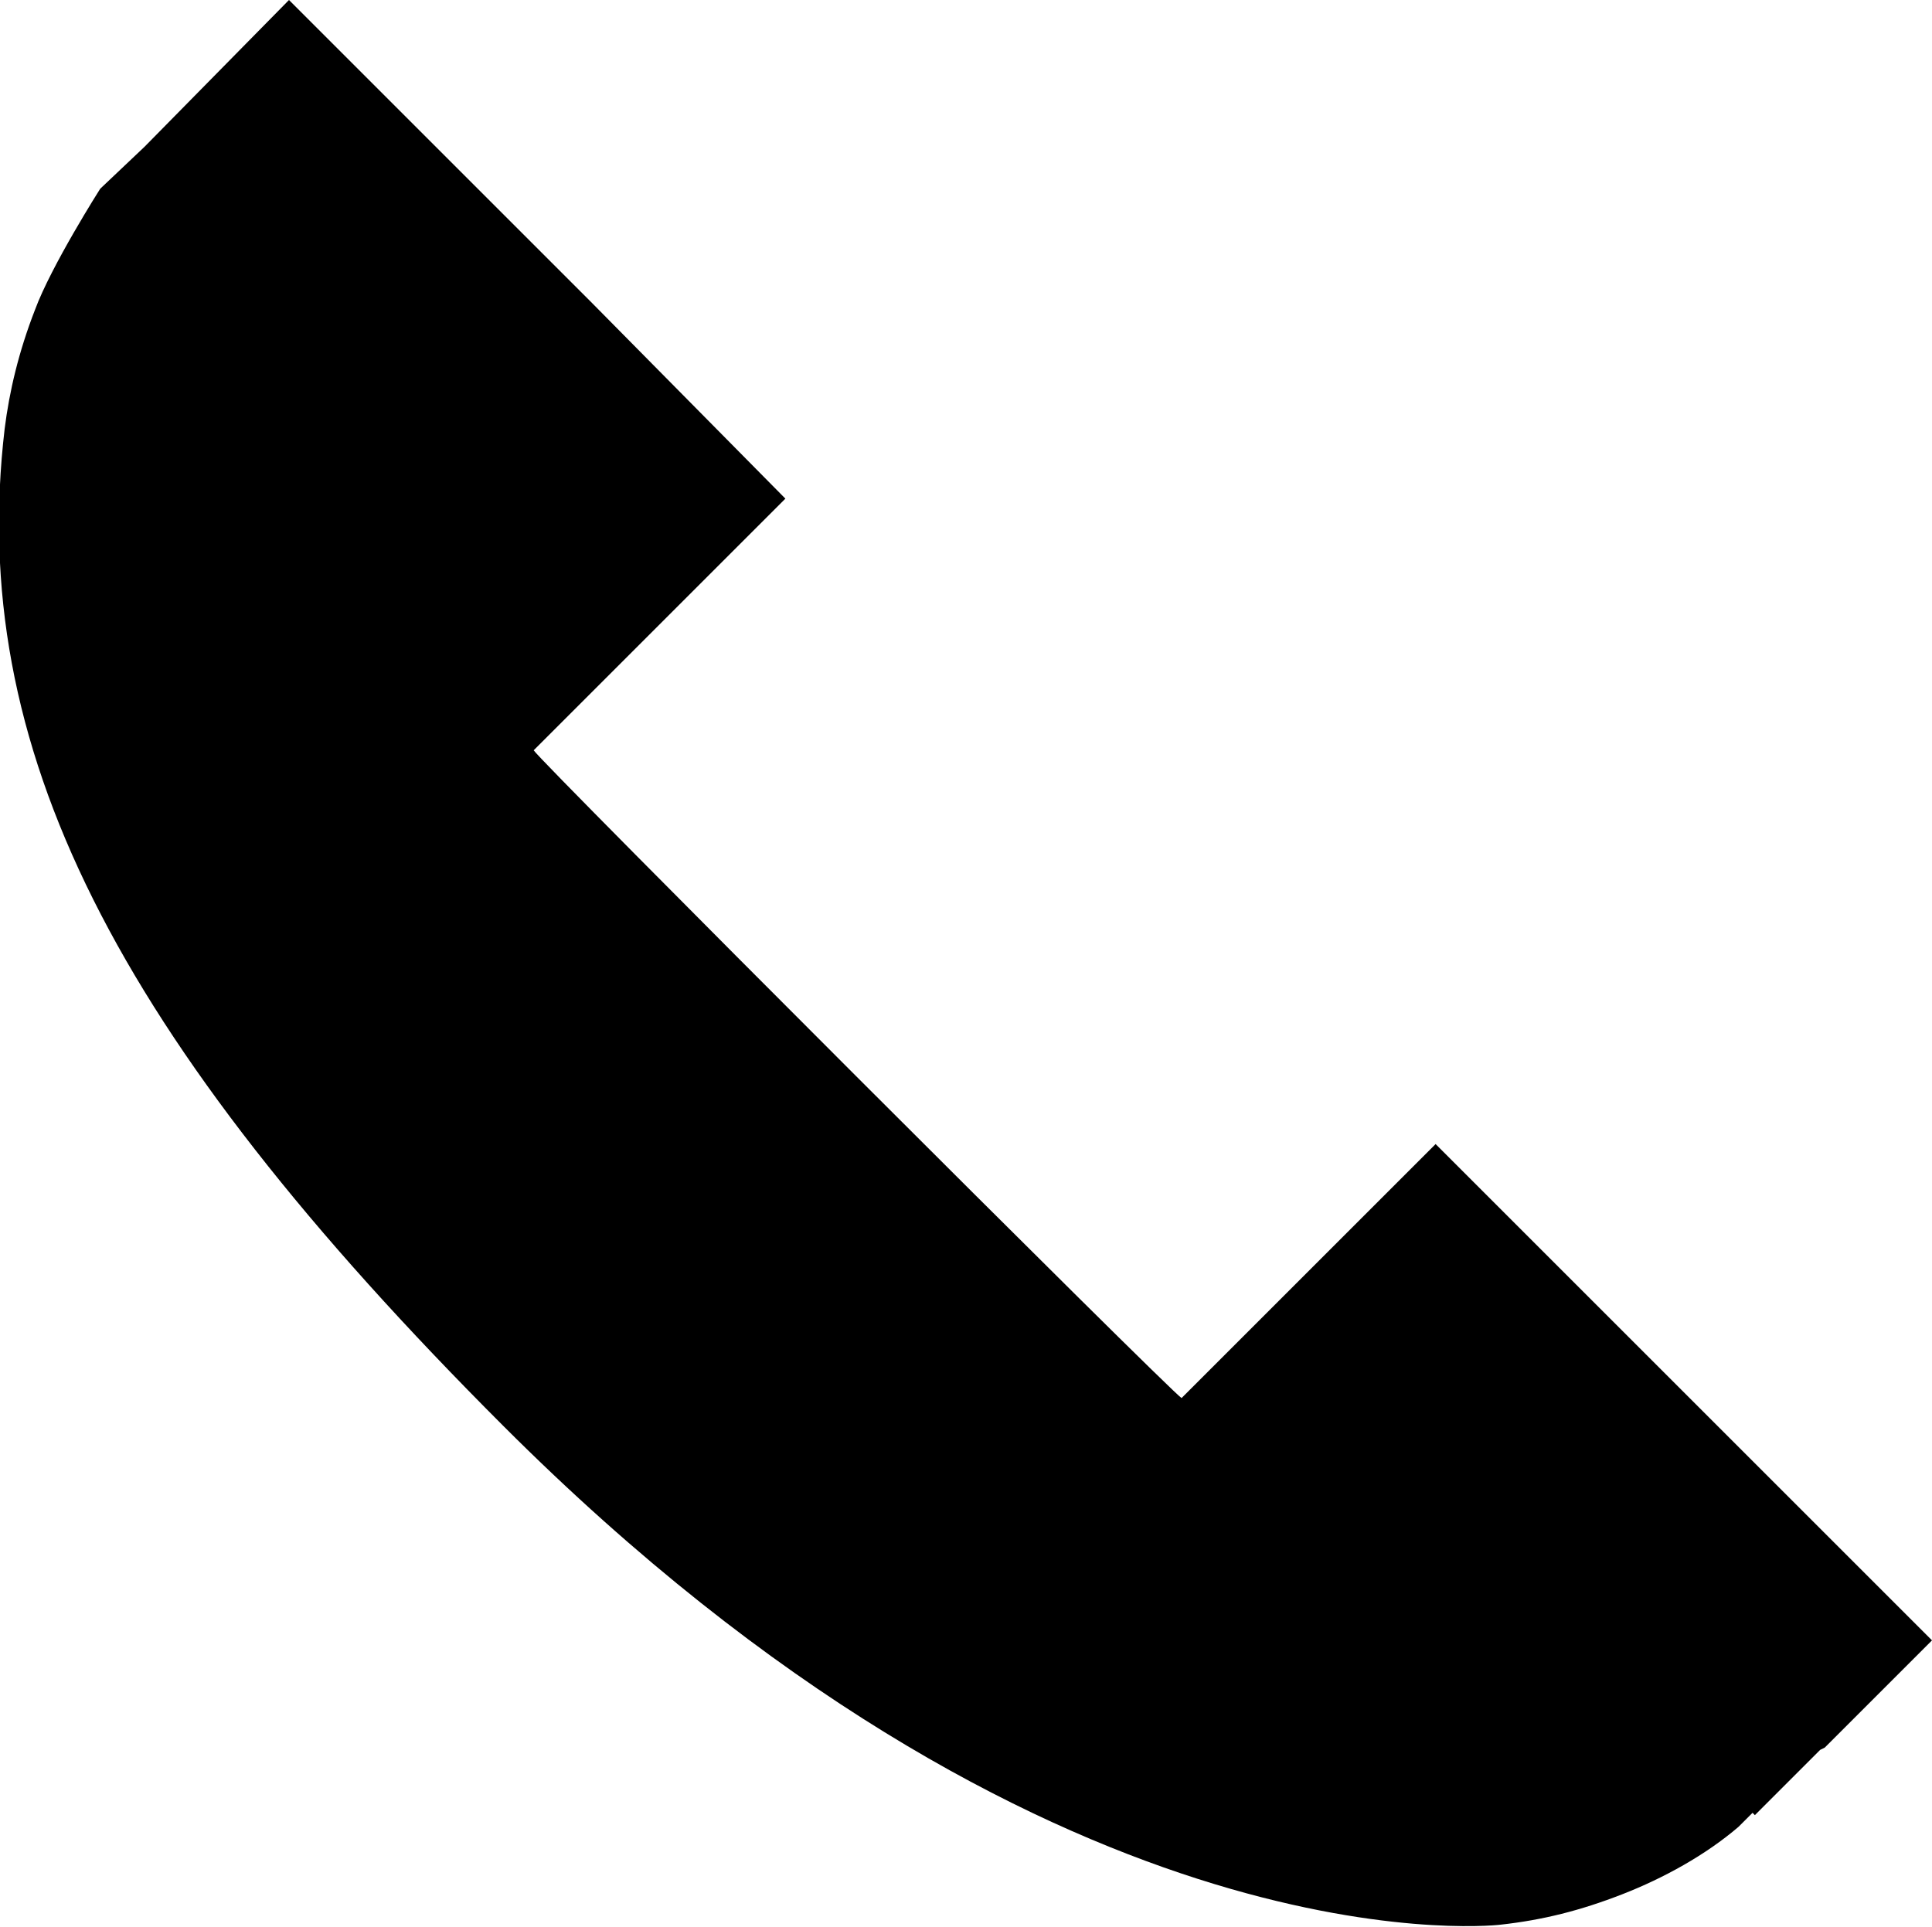 <?xml version="1.0" encoding="utf-8"?>
<!-- Generator: Adobe Illustrator 19.1.0, SVG Export Plug-In . SVG Version: 6.00 Build 0)  -->
<svg version="1.1" id="Layer_1" xmlns="http://www.w3.org/2000/svg" xmlns:xlink="http://www.w3.org/1999/xlink" x="0px" y="0px"
	 viewBox="0 0 82.9 82.7" style="enable-background:new 0 0 82.9 82.7;" xml:space="preserve">
<path d="M78.3,75l4.6-4.6l-8.3-8.3l0,0l-4.7-4.7l0,0l-8.3-8.3l-4.6,4.6L50.7,60c-0.4-0.2-27.6-27.4-27.8-27.8l3.3-3.3v0l0.8-0.8l0,0
	l2.1-2.1l4.6-4.6L25.4,13l0,0l-4.7-4.7l0,0L12.4,0L6.2,6.3l0,0L4.3,8.1c0,0-2.1,3.3-2.8,5.2c-0.7,1.8-1.1,3.5-1.3,5.1
	C-1.4,32,4.8,44.4,21.6,61.2c23.2,23.2,42,21.5,42.8,21.4c1.8-0.2,3.4-0.6,5.2-1.3c1.8-0.7,3.6-1.7,5-2.9l0.6-0.6l0.1,0.1l2.8-2.8
	L78.3,75L78.3,75z"/>
<g>
</g>
<g>
</g>
<g>
</g>
<g>
</g>
<g>
</g>
<g>
</g>
<g>
</g>
<g>
</g>
<g>
</g>
<g>
</g>
<g>
</g>
<g>
</g>
<g>
</g>
<g>
</g>
<g>
</g>
</svg>
